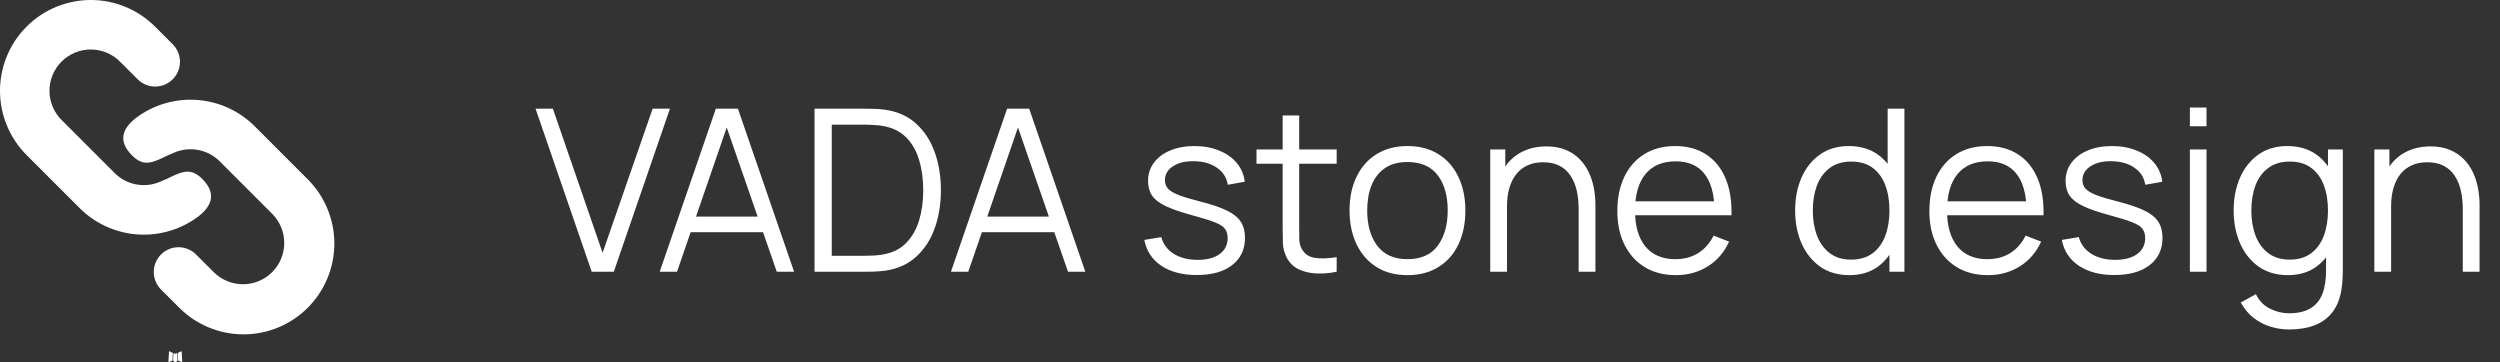 <?xml version="1.0" encoding="UTF-8"?> <svg xmlns="http://www.w3.org/2000/svg" width="276" height="40" viewBox="0 0 276 40" fill="none"><rect x="0" y="0" width="276" height="40" fill="#333333" stroke="none"/><path d="M19.537 38.986L19.517 38.99L19.387 39.053L19.351 39.061L19.325 39.053L19.196 38.99C19.177 38.984 19.162 38.987 19.152 38.999L19.145 39.017L19.114 39.797L19.123 39.834L19.141 39.858L19.331 39.992L19.358 40L19.38 39.992L19.57 39.858L19.592 39.828L19.599 39.797L19.568 39.019C19.563 38.999 19.553 38.988 19.537 38.986ZM20.02 38.78L19.996 38.784L19.659 38.953L19.641 38.971L19.635 38.992L19.668 39.776L19.677 39.797L19.692 39.81L20.058 39.98C20.081 39.986 20.099 39.981 20.111 39.965L20.119 39.94L20.056 38.82C20.05 38.798 20.038 38.785 20.02 38.78ZM18.716 38.784C18.708 38.779 18.699 38.777 18.69 38.779C18.68 38.781 18.672 38.787 18.667 38.794L18.656 38.82L18.594 39.94C18.596 39.962 18.606 39.976 18.625 39.983L18.653 39.98L19.019 39.81L19.037 39.795L19.045 39.776L19.076 38.992L19.07 38.97L19.052 38.951L18.716 38.784Z" fill="white"></path><path d="M28.125 13.945L33.926 19.747C34.868 20.675 35.616 21.782 36.129 23.001C36.641 24.22 36.907 25.529 36.911 26.851C36.916 28.174 36.659 29.484 36.154 30.707C35.65 31.93 34.909 33.041 33.974 33.976C33.039 34.911 31.928 35.652 30.705 36.156C29.483 36.66 28.172 36.918 26.85 36.913C25.527 36.909 24.218 36.643 22.999 36.13C21.78 35.618 20.674 34.87 19.745 33.928L17.812 31.996C17.551 31.744 17.342 31.442 17.199 31.108C17.055 30.775 16.98 30.416 16.976 30.053C16.973 29.689 17.042 29.329 17.179 28.993C17.317 28.657 17.52 28.351 17.776 28.095C18.033 27.838 18.338 27.634 18.674 27.497C19.01 27.359 19.37 27.29 19.734 27.293C20.097 27.296 20.456 27.371 20.79 27.514C21.123 27.657 21.425 27.866 21.677 28.127L23.614 30.061C24.47 30.91 25.628 31.384 26.833 31.382C28.039 31.379 29.194 30.899 30.046 30.046C30.898 29.194 31.378 28.038 31.381 26.833C31.383 25.627 30.908 24.47 30.059 23.614L24.258 17.812C23.63 17.185 22.834 16.754 21.966 16.573C21.097 16.391 20.195 16.467 19.369 16.791C19.075 16.908 18.799 17.027 18.541 17.148L17.695 17.544C16.565 18.055 15.695 18.273 14.588 17.168C12.998 15.579 13.411 14.111 15.349 12.774C17.279 11.446 19.615 10.835 21.948 11.049C24.282 11.263 26.468 12.287 28.125 13.945ZM17.167 2.987L19.099 4.919C19.598 5.435 19.874 6.126 19.868 6.843C19.862 7.56 19.575 8.246 19.068 8.753C18.561 9.261 17.875 9.549 17.158 9.555C16.441 9.562 15.75 9.286 15.234 8.788L13.299 6.856C12.879 6.42 12.376 6.073 11.82 5.834C11.264 5.595 10.666 5.469 10.061 5.463C9.455 5.458 8.855 5.573 8.295 5.802C7.735 6.031 7.226 6.37 6.797 6.797C6.369 7.225 6.031 7.734 5.801 8.294C5.572 8.854 5.457 9.455 5.462 10.06C5.467 10.665 5.592 11.263 5.831 11.819C6.07 12.376 6.417 12.879 6.852 13.299L12.654 19.101C13.281 19.729 14.078 20.159 14.946 20.341C15.814 20.522 16.716 20.446 17.542 20.122C17.836 20.006 18.112 19.886 18.37 19.765L19.216 19.369C20.346 18.859 21.218 18.64 22.323 19.745C23.913 21.335 23.501 22.802 21.563 24.139C19.632 25.468 17.297 26.078 14.963 25.864C12.629 25.65 10.444 24.626 8.787 22.968L2.985 17.167C2.043 16.238 1.295 15.132 0.783 13.912C0.27 12.693 0.004 11.384 5.62799e-05 10.062C-0.004 8.739 0.253 7.429 0.757 6.206C1.261 4.983 2.002 3.872 2.937 2.937C3.872 2.002 4.983 1.261 6.206 0.757C7.429 0.253 8.739 -0.004 10.062 5.628e-05C11.384 0.004 12.693 0.27 13.912 0.783C15.132 1.295 16.238 2.045 17.167 2.987Z" fill="white"></path><path d="M65.325 30L59.125 12H61.038L66.525 27.913L72.05 12H73.963L67.763 30H65.325ZM72.83 30L79.03 12H81.468L87.668 30H85.755L79.868 13.025H80.593L74.743 30H72.83ZM75.593 25.637V23.913H84.893V25.637H75.593ZM89.925 30V12H95.387C95.579 12 95.904 12.004 96.362 12.012C96.829 12.021 97.275 12.054 97.7 12.113C99.067 12.304 100.208 12.812 101.125 13.637C102.041 14.463 102.729 15.512 103.187 16.788C103.646 18.062 103.875 19.467 103.875 21C103.875 22.533 103.646 23.938 103.187 25.212C102.729 26.488 102.041 27.538 101.125 28.363C100.208 29.188 99.067 29.696 97.7 29.887C97.283 29.938 96.837 29.971 96.362 29.988C95.887 29.996 95.562 30 95.387 30H89.925ZM91.825 28.238H95.387C95.729 28.238 96.096 28.229 96.487 28.212C96.887 28.188 97.229 28.146 97.512 28.087C98.562 27.904 99.408 27.479 100.05 26.812C100.7 26.146 101.175 25.312 101.475 24.312C101.775 23.304 101.925 22.2 101.925 21C101.925 19.792 101.775 18.683 101.475 17.675C101.175 16.667 100.7 15.833 100.05 15.175C99.4 14.517 98.554 14.096 97.512 13.912C97.229 13.854 96.883 13.817 96.475 13.8C96.075 13.775 95.712 13.762 95.387 13.762H91.825V28.238ZM104.983 30L111.183 12H113.621L119.821 30H117.908L112.021 13.025H112.746L106.896 30H104.983ZM107.746 25.637V23.913H117.046V25.637H107.746ZM132.121 30.363C130.537 30.363 129.233 30.021 128.208 29.337C127.191 28.654 126.566 27.704 126.333 26.488L128.208 26.175C128.408 26.942 128.862 27.554 129.571 28.012C130.287 28.462 131.171 28.688 132.221 28.688C133.246 28.688 134.054 28.475 134.646 28.05C135.237 27.617 135.533 27.029 135.533 26.288C135.533 25.871 135.437 25.533 135.246 25.275C135.062 25.008 134.683 24.762 134.108 24.538C133.533 24.312 132.675 24.046 131.533 23.738C130.308 23.404 129.35 23.071 128.658 22.738C127.966 22.404 127.475 22.021 127.183 21.587C126.891 21.146 126.746 20.608 126.746 19.975C126.746 19.208 126.962 18.538 127.396 17.962C127.829 17.379 128.429 16.929 129.196 16.613C129.962 16.288 130.854 16.125 131.871 16.125C132.887 16.125 133.796 16.292 134.596 16.625C135.404 16.95 136.054 17.408 136.546 18C137.037 18.592 137.329 19.279 137.421 20.062L135.546 20.4C135.421 19.608 135.025 18.983 134.358 18.525C133.7 18.058 132.862 17.817 131.846 17.8C130.887 17.775 130.108 17.958 129.508 18.35C128.908 18.733 128.608 19.246 128.608 19.887C128.608 20.246 128.716 20.554 128.933 20.812C129.15 21.062 129.541 21.3 130.108 21.525C130.683 21.75 131.5 21.996 132.558 22.262C133.8 22.579 134.775 22.913 135.483 23.262C136.191 23.613 136.696 24.025 136.996 24.5C137.296 24.975 137.446 25.562 137.446 26.262C137.446 27.538 136.971 28.542 136.021 29.275C135.079 30 133.779 30.363 132.121 30.363ZM147.568 30C146.809 30.158 146.059 30.221 145.318 30.188C144.584 30.154 143.926 29.996 143.343 29.712C142.768 29.429 142.33 28.988 142.03 28.387C141.789 27.887 141.655 27.383 141.63 26.875C141.614 26.358 141.605 25.771 141.605 25.113V12.75H143.43V25.038C143.43 25.604 143.434 26.079 143.443 26.462C143.459 26.837 143.547 27.171 143.705 27.462C144.005 28.021 144.48 28.354 145.13 28.462C145.789 28.571 146.601 28.546 147.568 28.387V30ZM138.718 18.075V16.5H147.568V18.075H138.718ZM155.377 30.375C154.035 30.375 152.889 30.071 151.939 29.462C150.989 28.854 150.26 28.012 149.752 26.938C149.243 25.863 148.989 24.629 148.989 23.238C148.989 21.821 149.248 20.579 149.764 19.512C150.281 18.446 151.014 17.617 151.964 17.025C152.923 16.425 154.06 16.125 155.377 16.125C156.727 16.125 157.877 16.429 158.827 17.038C159.785 17.637 160.514 18.475 161.014 19.55C161.523 20.617 161.777 21.846 161.777 23.238C161.777 24.654 161.523 25.9 161.014 26.975C160.506 28.042 159.773 28.875 158.814 29.475C157.856 30.075 156.71 30.375 155.377 30.375ZM155.377 28.613C156.877 28.613 157.993 28.117 158.727 27.125C159.46 26.125 159.827 24.829 159.827 23.238C159.827 21.604 159.456 20.304 158.714 19.337C157.981 18.371 156.868 17.887 155.377 17.887C154.368 17.887 153.535 18.117 152.877 18.575C152.227 19.025 151.739 19.654 151.414 20.462C151.098 21.262 150.939 22.188 150.939 23.238C150.939 24.863 151.314 26.167 152.064 27.15C152.814 28.125 153.918 28.613 155.377 28.613ZM174.284 30V23.113C174.284 22.363 174.213 21.675 174.072 21.05C173.93 20.417 173.701 19.867 173.384 19.4C173.076 18.925 172.672 18.558 172.172 18.3C171.68 18.042 171.08 17.913 170.372 17.913C169.722 17.913 169.147 18.025 168.647 18.25C168.155 18.475 167.738 18.8 167.397 19.225C167.063 19.642 166.809 20.15 166.634 20.75C166.459 21.35 166.372 22.033 166.372 22.8L165.072 22.512C165.072 21.129 165.313 19.967 165.797 19.025C166.28 18.083 166.947 17.371 167.797 16.887C168.647 16.404 169.622 16.163 170.722 16.163C171.53 16.163 172.234 16.288 172.834 16.538C173.443 16.788 173.955 17.125 174.372 17.55C174.797 17.975 175.138 18.462 175.397 19.012C175.655 19.554 175.843 20.133 175.959 20.75C176.076 21.358 176.134 21.967 176.134 22.575V30H174.284ZM164.522 30V16.5H166.184V19.825H166.372V30H164.522ZM185.017 30.375C183.701 30.375 182.559 30.083 181.592 29.5C180.634 28.917 179.888 28.096 179.355 27.038C178.821 25.979 178.555 24.738 178.555 23.312C178.555 21.837 178.817 20.562 179.342 19.488C179.867 18.413 180.605 17.583 181.555 17C182.513 16.417 183.642 16.125 184.942 16.125C186.276 16.125 187.413 16.433 188.355 17.05C189.296 17.658 190.009 18.533 190.492 19.675C190.976 20.817 191.196 22.179 191.155 23.762H189.28V23.113C189.246 21.363 188.867 20.042 188.142 19.15C187.426 18.258 186.376 17.812 184.992 17.812C183.542 17.812 182.43 18.283 181.655 19.225C180.888 20.167 180.505 21.508 180.505 23.25C180.505 24.95 180.888 26.271 181.655 27.212C182.43 28.146 183.526 28.613 184.942 28.613C185.909 28.613 186.751 28.392 187.467 27.95C188.192 27.5 188.763 26.854 189.18 26.012L190.892 26.675C190.359 27.85 189.571 28.762 188.53 29.413C187.496 30.054 186.326 30.375 185.017 30.375ZM179.855 23.762V22.225H190.167V23.762H179.855ZM204.171 30.375C202.913 30.375 201.838 30.062 200.946 29.438C200.054 28.804 199.371 27.95 198.896 26.875C198.421 25.8 198.184 24.587 198.184 23.238C198.184 21.896 198.417 20.688 198.884 19.613C199.359 18.538 200.038 17.688 200.921 17.062C201.804 16.438 202.863 16.125 204.096 16.125C205.363 16.125 206.429 16.433 207.296 17.05C208.163 17.667 208.817 18.512 209.259 19.587C209.709 20.654 209.934 21.871 209.934 23.238C209.934 24.579 209.713 25.792 209.271 26.875C208.829 27.95 208.179 28.804 207.321 29.438C206.463 30.062 205.413 30.375 204.171 30.375ZM204.359 28.663C205.317 28.663 206.109 28.429 206.734 27.962C207.359 27.496 207.825 26.854 208.134 26.038C208.442 25.212 208.596 24.279 208.596 23.238C208.596 22.179 208.442 21.246 208.134 20.438C207.825 19.621 207.359 18.983 206.734 18.525C206.117 18.067 205.338 17.837 204.396 17.837C203.429 17.837 202.629 18.075 201.996 18.55C201.363 19.025 200.892 19.671 200.584 20.488C200.284 21.304 200.134 22.221 200.134 23.238C200.134 24.262 200.288 25.188 200.596 26.012C200.913 26.829 201.384 27.475 202.009 27.95C202.634 28.425 203.417 28.663 204.359 28.663ZM208.596 30V19.837H208.396V12H210.246V30H208.596ZM219.465 30.375C218.149 30.375 217.007 30.083 216.04 29.5C215.082 28.917 214.336 28.096 213.803 27.038C213.27 25.979 213.003 24.738 213.003 23.312C213.003 21.837 213.265 20.562 213.79 19.488C214.315 18.413 215.053 17.583 216.003 17C216.961 16.417 218.09 16.125 219.39 16.125C220.724 16.125 221.861 16.433 222.803 17.05C223.745 17.658 224.457 18.533 224.94 19.675C225.424 20.817 225.645 22.179 225.603 23.762H223.728V23.113C223.695 21.363 223.315 20.042 222.59 19.15C221.874 18.258 220.824 17.812 219.44 17.812C217.99 17.812 216.878 18.283 216.103 19.225C215.336 20.167 214.953 21.508 214.953 23.25C214.953 24.95 215.336 26.271 216.103 27.212C216.878 28.146 217.974 28.613 219.39 28.613C220.357 28.613 221.199 28.392 221.915 27.95C222.64 27.5 223.211 26.854 223.628 26.012L225.34 26.675C224.807 27.85 224.02 28.762 222.978 29.413C221.945 30.054 220.774 30.375 219.465 30.375ZM214.303 23.762V22.225H224.615V23.762H214.303ZM233.414 30.363C231.831 30.363 230.527 30.021 229.502 29.337C228.485 28.654 227.86 27.704 227.627 26.488L229.502 26.175C229.702 26.942 230.156 27.554 230.864 28.012C231.581 28.462 232.464 28.688 233.514 28.688C234.539 28.688 235.348 28.475 235.939 28.05C236.531 27.617 236.827 27.029 236.827 26.288C236.827 25.871 236.731 25.533 236.539 25.275C236.356 25.008 235.977 24.762 235.402 24.538C234.827 24.312 233.969 24.046 232.827 23.738C231.602 23.404 230.644 23.071 229.952 22.738C229.26 22.404 228.769 22.021 228.477 21.587C228.185 21.146 228.039 20.608 228.039 19.975C228.039 19.208 228.256 18.538 228.689 17.962C229.123 17.379 229.723 16.929 230.489 16.613C231.256 16.288 232.148 16.125 233.164 16.125C234.181 16.125 235.089 16.292 235.889 16.625C236.698 16.95 237.348 17.408 237.839 18C238.331 18.592 238.623 19.279 238.714 20.062L236.839 20.4C236.714 19.608 236.319 18.983 235.652 18.525C234.994 18.058 234.156 17.817 233.139 17.8C232.181 17.775 231.402 17.958 230.802 18.35C230.202 18.733 229.902 19.246 229.902 19.887C229.902 20.246 230.01 20.554 230.227 20.812C230.444 21.062 230.835 21.3 231.402 21.525C231.977 21.75 232.794 21.996 233.852 22.262C235.094 22.579 236.069 22.913 236.777 23.262C237.485 23.613 237.989 24.025 238.289 24.5C238.589 24.975 238.739 25.562 238.739 26.262C238.739 27.538 238.264 28.542 237.314 29.275C236.373 30 235.073 30.363 233.414 30.363ZM241.762 13.938V11.875H243.599V13.938H241.762ZM241.762 30V16.5H243.599V30H241.762ZM252.709 36.375C252.018 36.375 251.334 36.271 250.659 36.062C249.993 35.862 249.376 35.542 248.809 35.1C248.243 34.667 247.768 34.1 247.384 33.4L249.047 32.475C249.422 33.225 249.947 33.763 250.622 34.087C251.305 34.421 252.001 34.587 252.709 34.587C253.684 34.587 254.472 34.404 255.072 34.038C255.68 33.679 256.122 33.146 256.397 32.438C256.672 31.729 256.805 30.846 256.797 29.788V26.188H257.009V16.5H258.647V29.812C258.647 30.196 258.634 30.562 258.609 30.913C258.593 31.271 258.555 31.621 258.497 31.962C258.338 32.971 258.009 33.8 257.509 34.45C257.018 35.1 256.368 35.583 255.559 35.9C254.759 36.217 253.809 36.375 252.709 36.375ZM252.584 30.375C251.326 30.375 250.251 30.062 249.359 29.438C248.468 28.804 247.784 27.95 247.309 26.875C246.834 25.8 246.597 24.587 246.597 23.238C246.597 21.896 246.83 20.688 247.297 19.613C247.772 18.538 248.451 17.688 249.334 17.062C250.218 16.438 251.276 16.125 252.509 16.125C253.776 16.125 254.843 16.433 255.709 17.05C256.576 17.667 257.23 18.512 257.672 19.587C258.122 20.654 258.347 21.871 258.347 23.238C258.347 24.579 258.126 25.792 257.684 26.875C257.243 27.95 256.593 28.804 255.734 29.438C254.876 30.062 253.826 30.375 252.584 30.375ZM252.772 28.663C253.73 28.663 254.522 28.429 255.147 27.962C255.772 27.496 256.238 26.854 256.547 26.038C256.855 25.212 257.009 24.279 257.009 23.238C257.009 22.179 256.855 21.246 256.547 20.438C256.238 19.621 255.772 18.983 255.147 18.525C254.53 18.067 253.751 17.837 252.809 17.837C251.843 17.837 251.043 18.075 250.409 18.55C249.776 19.025 249.305 19.671 248.997 20.488C248.697 21.304 248.547 22.221 248.547 23.238C248.547 24.262 248.701 25.188 249.009 26.012C249.326 26.829 249.797 27.475 250.422 27.95C251.047 28.425 251.83 28.663 252.772 28.663ZM271.892 30V23.113C271.892 22.363 271.821 21.675 271.679 21.05C271.537 20.417 271.308 19.867 270.992 19.4C270.683 18.925 270.279 18.558 269.779 18.3C269.287 18.042 268.687 17.913 267.979 17.913C267.329 17.913 266.754 18.025 266.254 18.25C265.762 18.475 265.346 18.8 265.004 19.225C264.671 19.642 264.417 20.15 264.242 20.75C264.067 21.35 263.979 22.033 263.979 22.8L262.679 22.512C262.679 21.129 262.921 19.967 263.404 19.025C263.887 18.083 264.554 17.371 265.404 16.887C266.254 16.404 267.229 16.163 268.329 16.163C269.137 16.163 269.842 16.288 270.442 16.538C271.05 16.788 271.562 17.125 271.979 17.55C272.404 17.975 272.746 18.462 273.004 19.012C273.262 19.554 273.45 20.133 273.567 20.75C273.683 21.358 273.742 21.967 273.742 22.575V30H271.892ZM262.129 30V16.5H263.792V19.825H263.979V30H262.129Z" fill="white"></path></svg> 